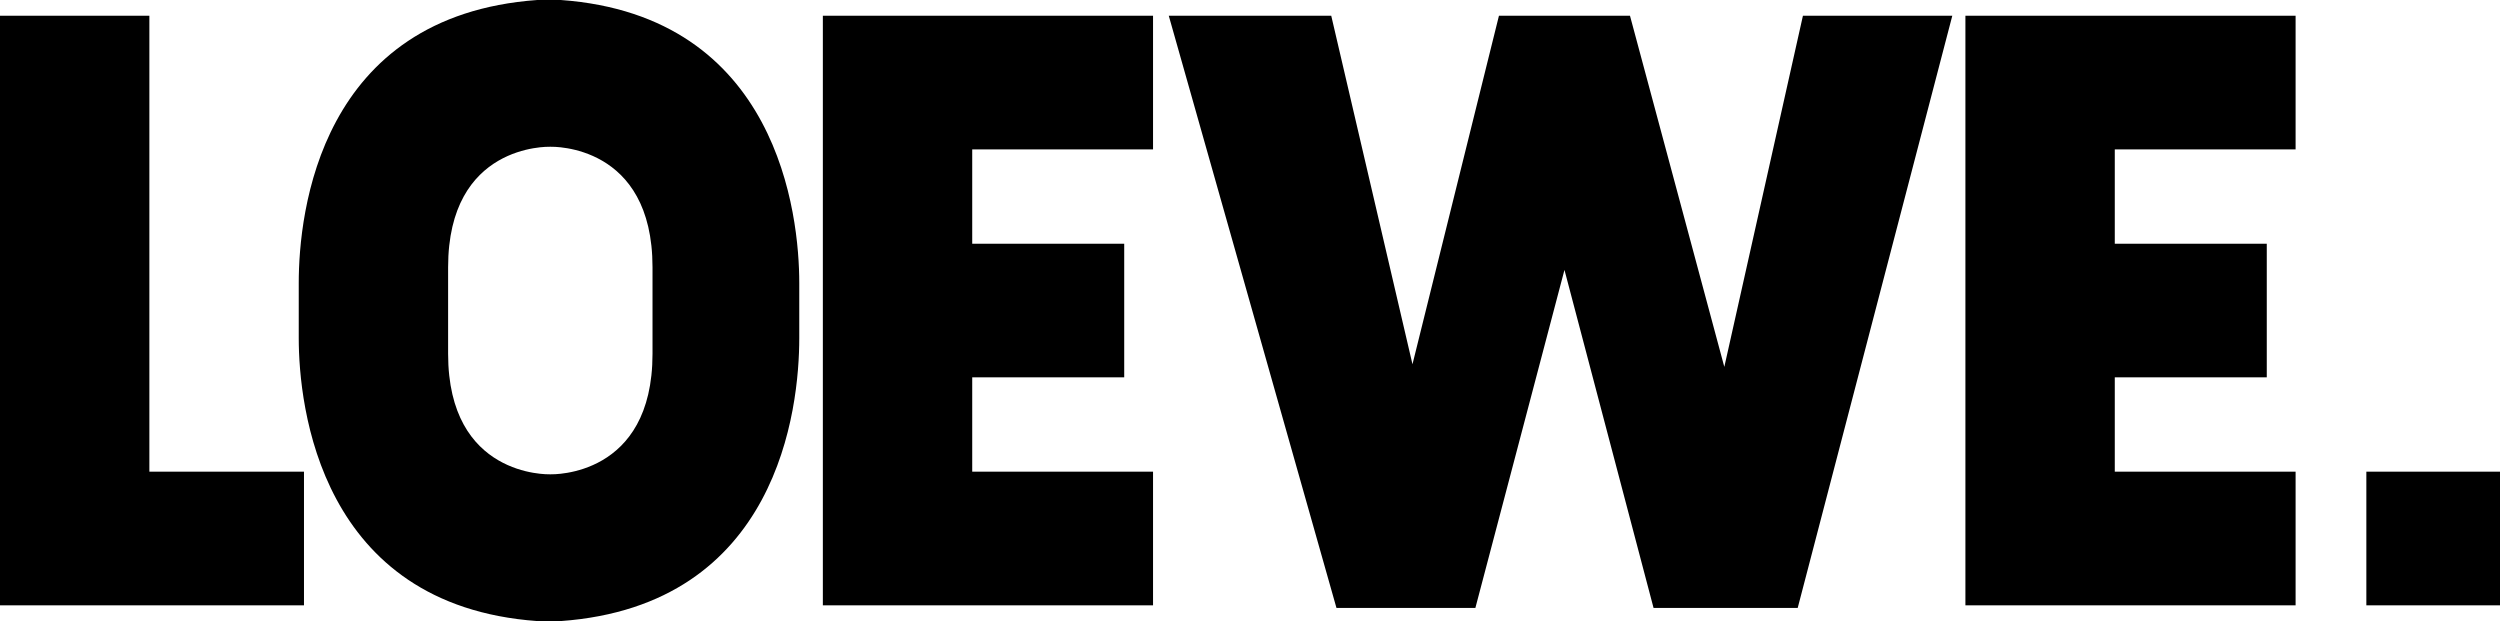 <svg xmlns="http://www.w3.org/2000/svg" viewBox="0 0 95.4 23.7" xml:space="preserve"><path d="m57.2.6-3.3 13.3L50.8.6h-6.2L51 23.2h5.3l3.4-12.9 3.4 12.9h5.5L74.5.6h-5.7l-3 13.4L62.2.6zM37.1 18v-3.6h5.8V9.3h-5.8V5.7H44V.6H31.4v22.5H44V18zm43.6 0v-3.6h5.8V9.3h-5.8V5.7h6.9V.6H75v22.5h12.6V18zm-69.1 0H5.7V.6H0v22.5h11.6zm78.7 0v5.1h5.1V18zm-59.8-7.2c0-2.6-.8-10.2-9.1-10.8h-.9c-8.3.6-9.1 8.1-9.1 10.8v2.1c0 2.6.8 10.2 9.1 10.8h.9c8.3-.6 9.1-8.1 9.1-10.8v-2.1zm-5.6 2.7c0 4.7-3.8 4.6-3.9 4.6s-3.9.1-3.9-4.6v-3.3c0-4.7 3.8-4.6 3.9-4.6s3.9-.1 3.9 4.6v3.3z"/></svg>